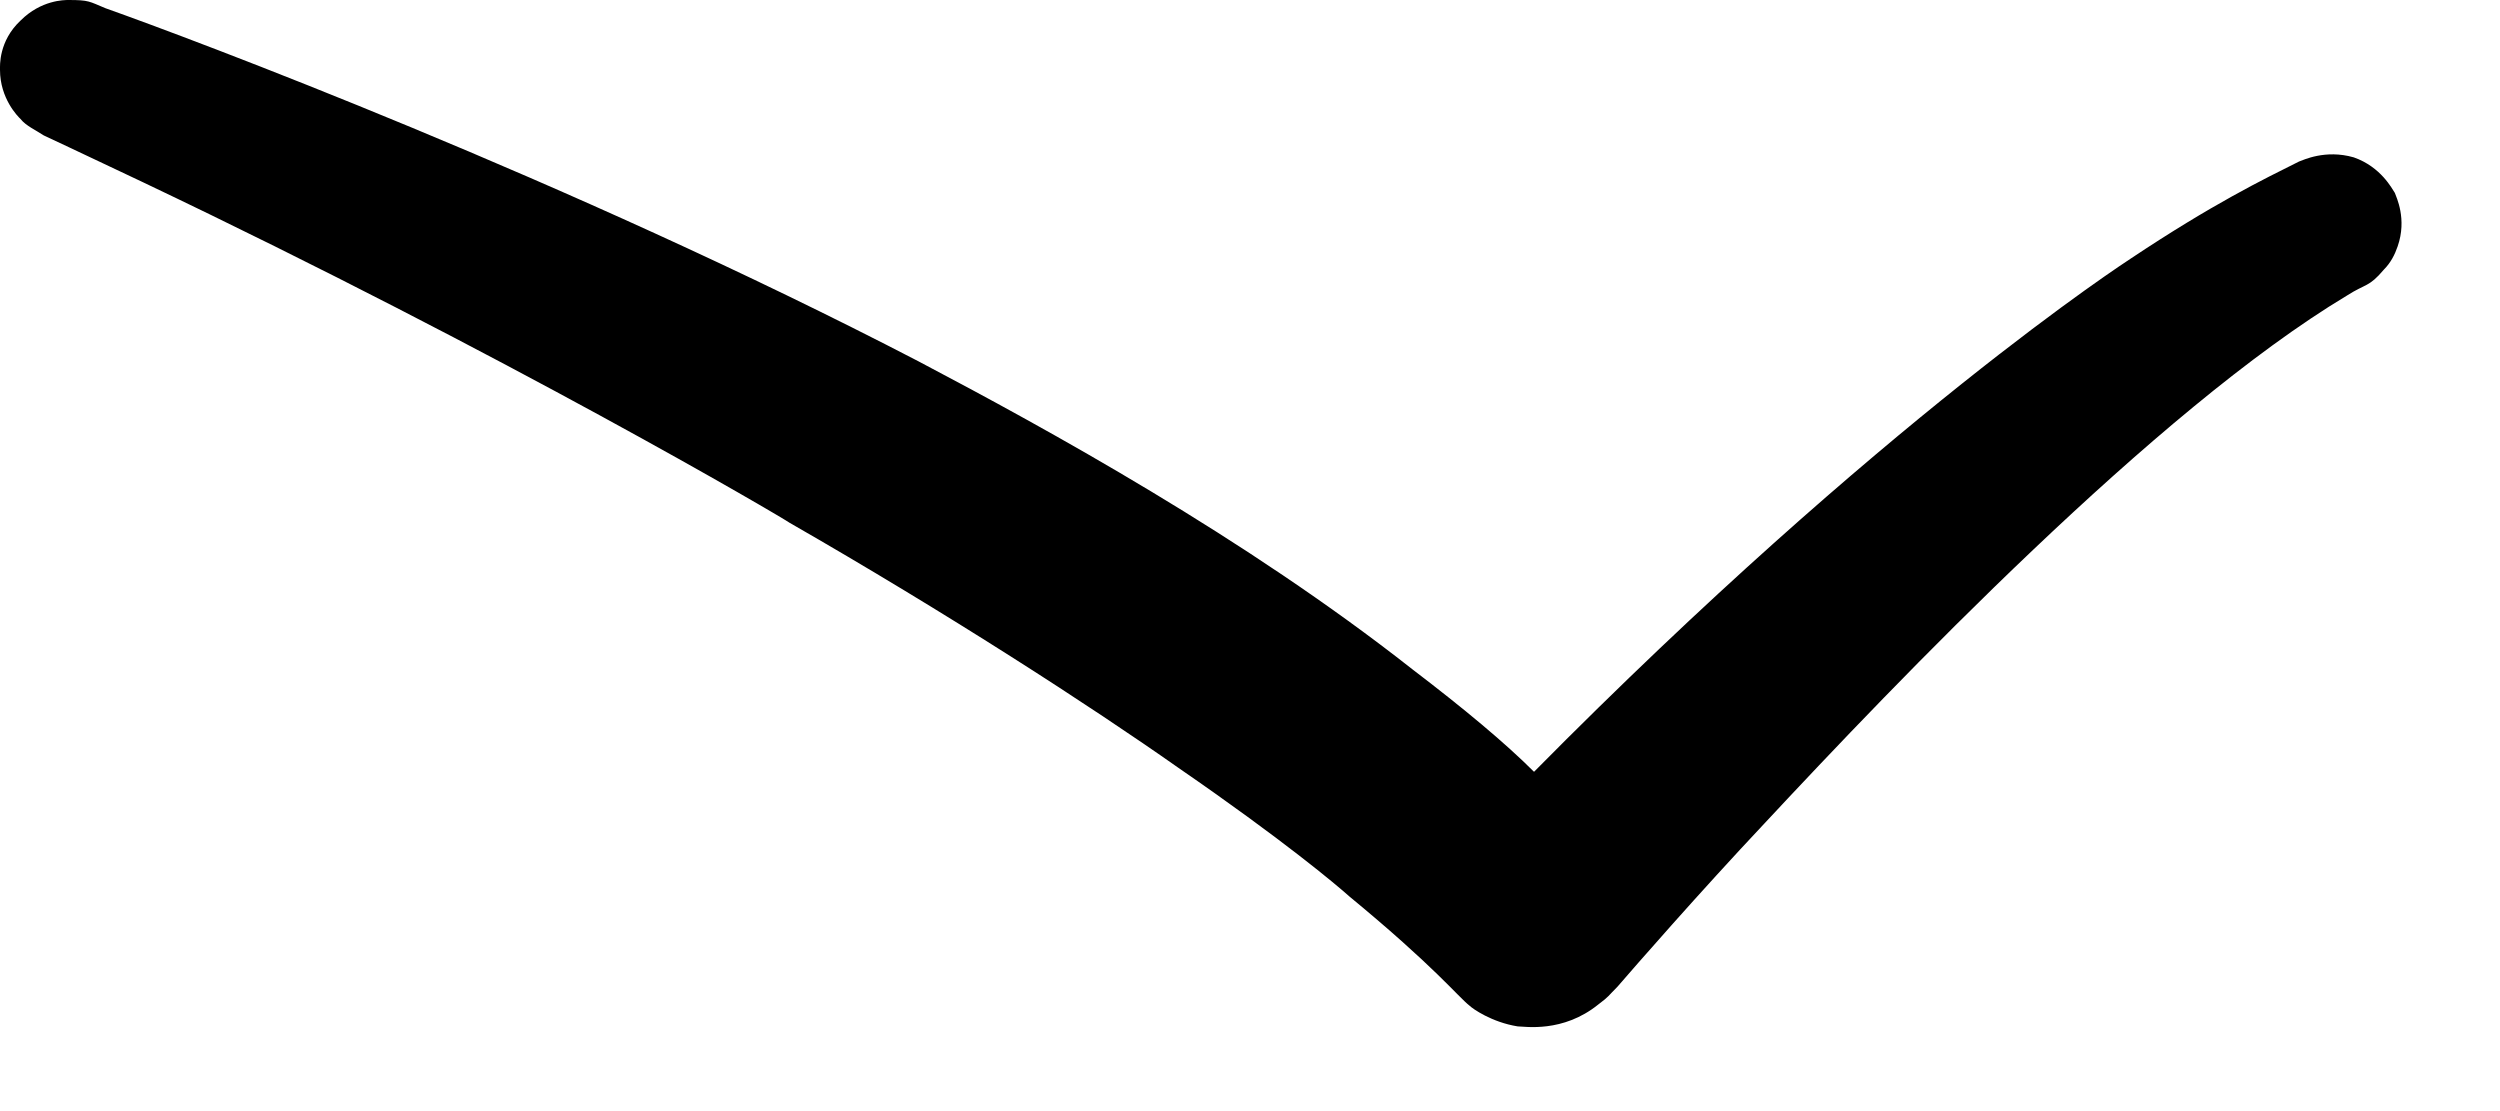 <?xml version="1.0" encoding="utf-8"?>
<svg xmlns="http://www.w3.org/2000/svg" fill="none" height="100%" overflow="visible" preserveAspectRatio="none" style="display: block;" viewBox="0 0 18 8" width="100%">
<path clip-rule="evenodd" d="M11.045 5.557C13.558 3.015 15.312 1.882 15.341 1.862C15.932 1.468 16.297 1.291 16.553 1.163C16.583 1.153 16.741 1.074 16.947 1.133C17.144 1.202 17.223 1.36 17.243 1.389C17.253 1.419 17.332 1.576 17.263 1.774C17.243 1.833 17.213 1.892 17.164 1.941C17.056 2.069 17.036 2.04 16.898 2.128C15.519 2.956 13.647 4.917 12.701 5.932C12.238 6.424 11.765 6.966 11.646 7.104C11.577 7.173 11.587 7.173 11.508 7.232C11.252 7.439 10.976 7.39 10.927 7.39C10.74 7.36 10.602 7.262 10.582 7.242C10.494 7.173 10.336 6.966 9.715 6.454C9.627 6.375 9.242 6.05 8.484 5.528C7.853 5.084 6.818 4.414 5.685 3.764C5.646 3.734 3.656 2.562 1.025 1.31C0.591 1.104 0.315 0.975 0.315 0.975C0.256 0.936 0.187 0.906 0.148 0.857C0.128 0.838 0 0.709 0 0.503C0 0.473 -0.01 0.296 0.148 0.148C0.296 0 0.463 0 0.493 0C0.641 0 0.641 0.01 0.759 0.059C1.37 0.276 4.089 1.291 6.612 2.601C7.548 3.094 8.966 3.872 10.168 4.818C10.543 5.104 10.838 5.35 11.045 5.557Z" fill="black" fill-rule="evenodd" id="Vector"/>
</svg>